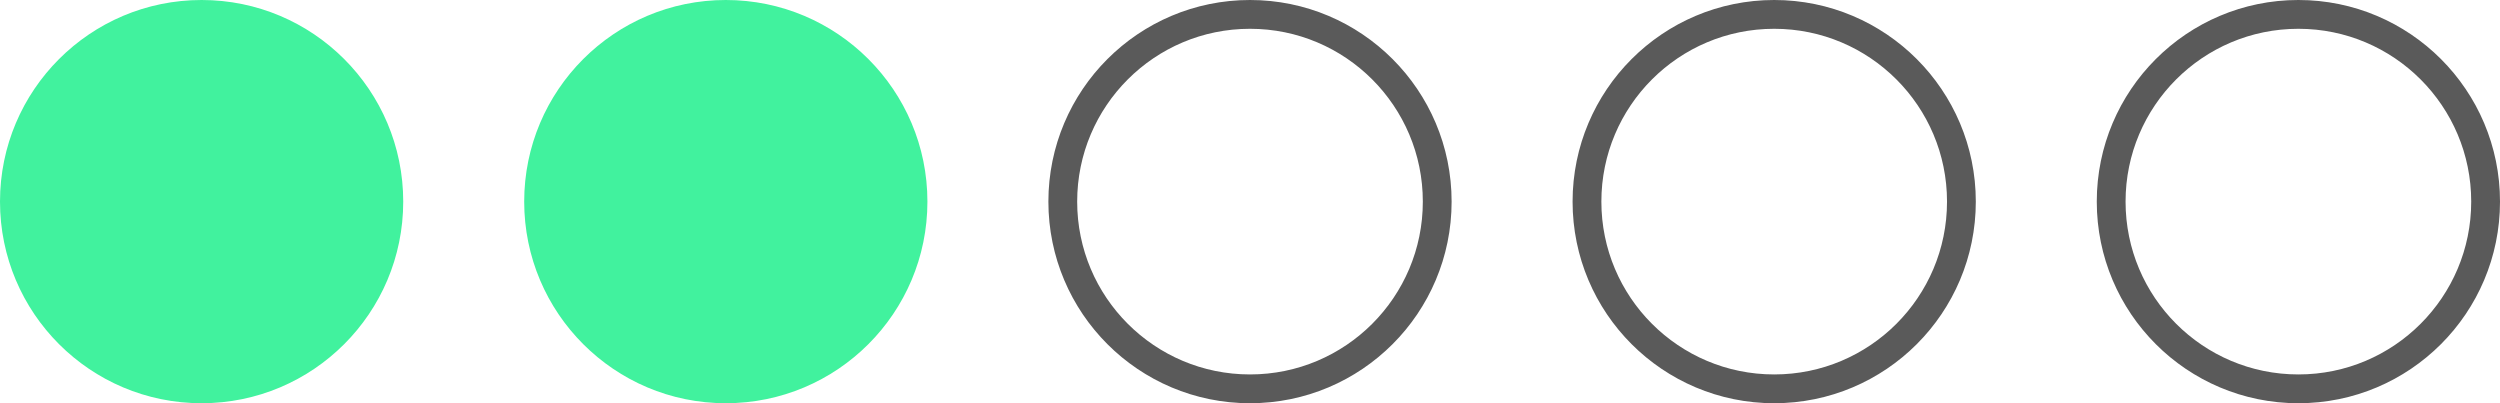 <svg width="62" height="10" viewBox="0 0 62 10" fill="none" xmlns="http://www.w3.org/2000/svg">
<circle cx="5" cy="5" r="5" fill="#41F29E"/>
<circle cx="18" cy="5" r="5" fill="#41F29E"/>
<circle cx="31" cy="5" r="4.643" stroke="#5A5A5A" stroke-width="0.714"/>
<circle cx="44" cy="5" r="4.643" stroke="#5A5A5A" stroke-width="0.714"/>
<circle cx="57" cy="5" r="4.643" stroke="#5A5A5A" stroke-width="0.714"/>
</svg>
